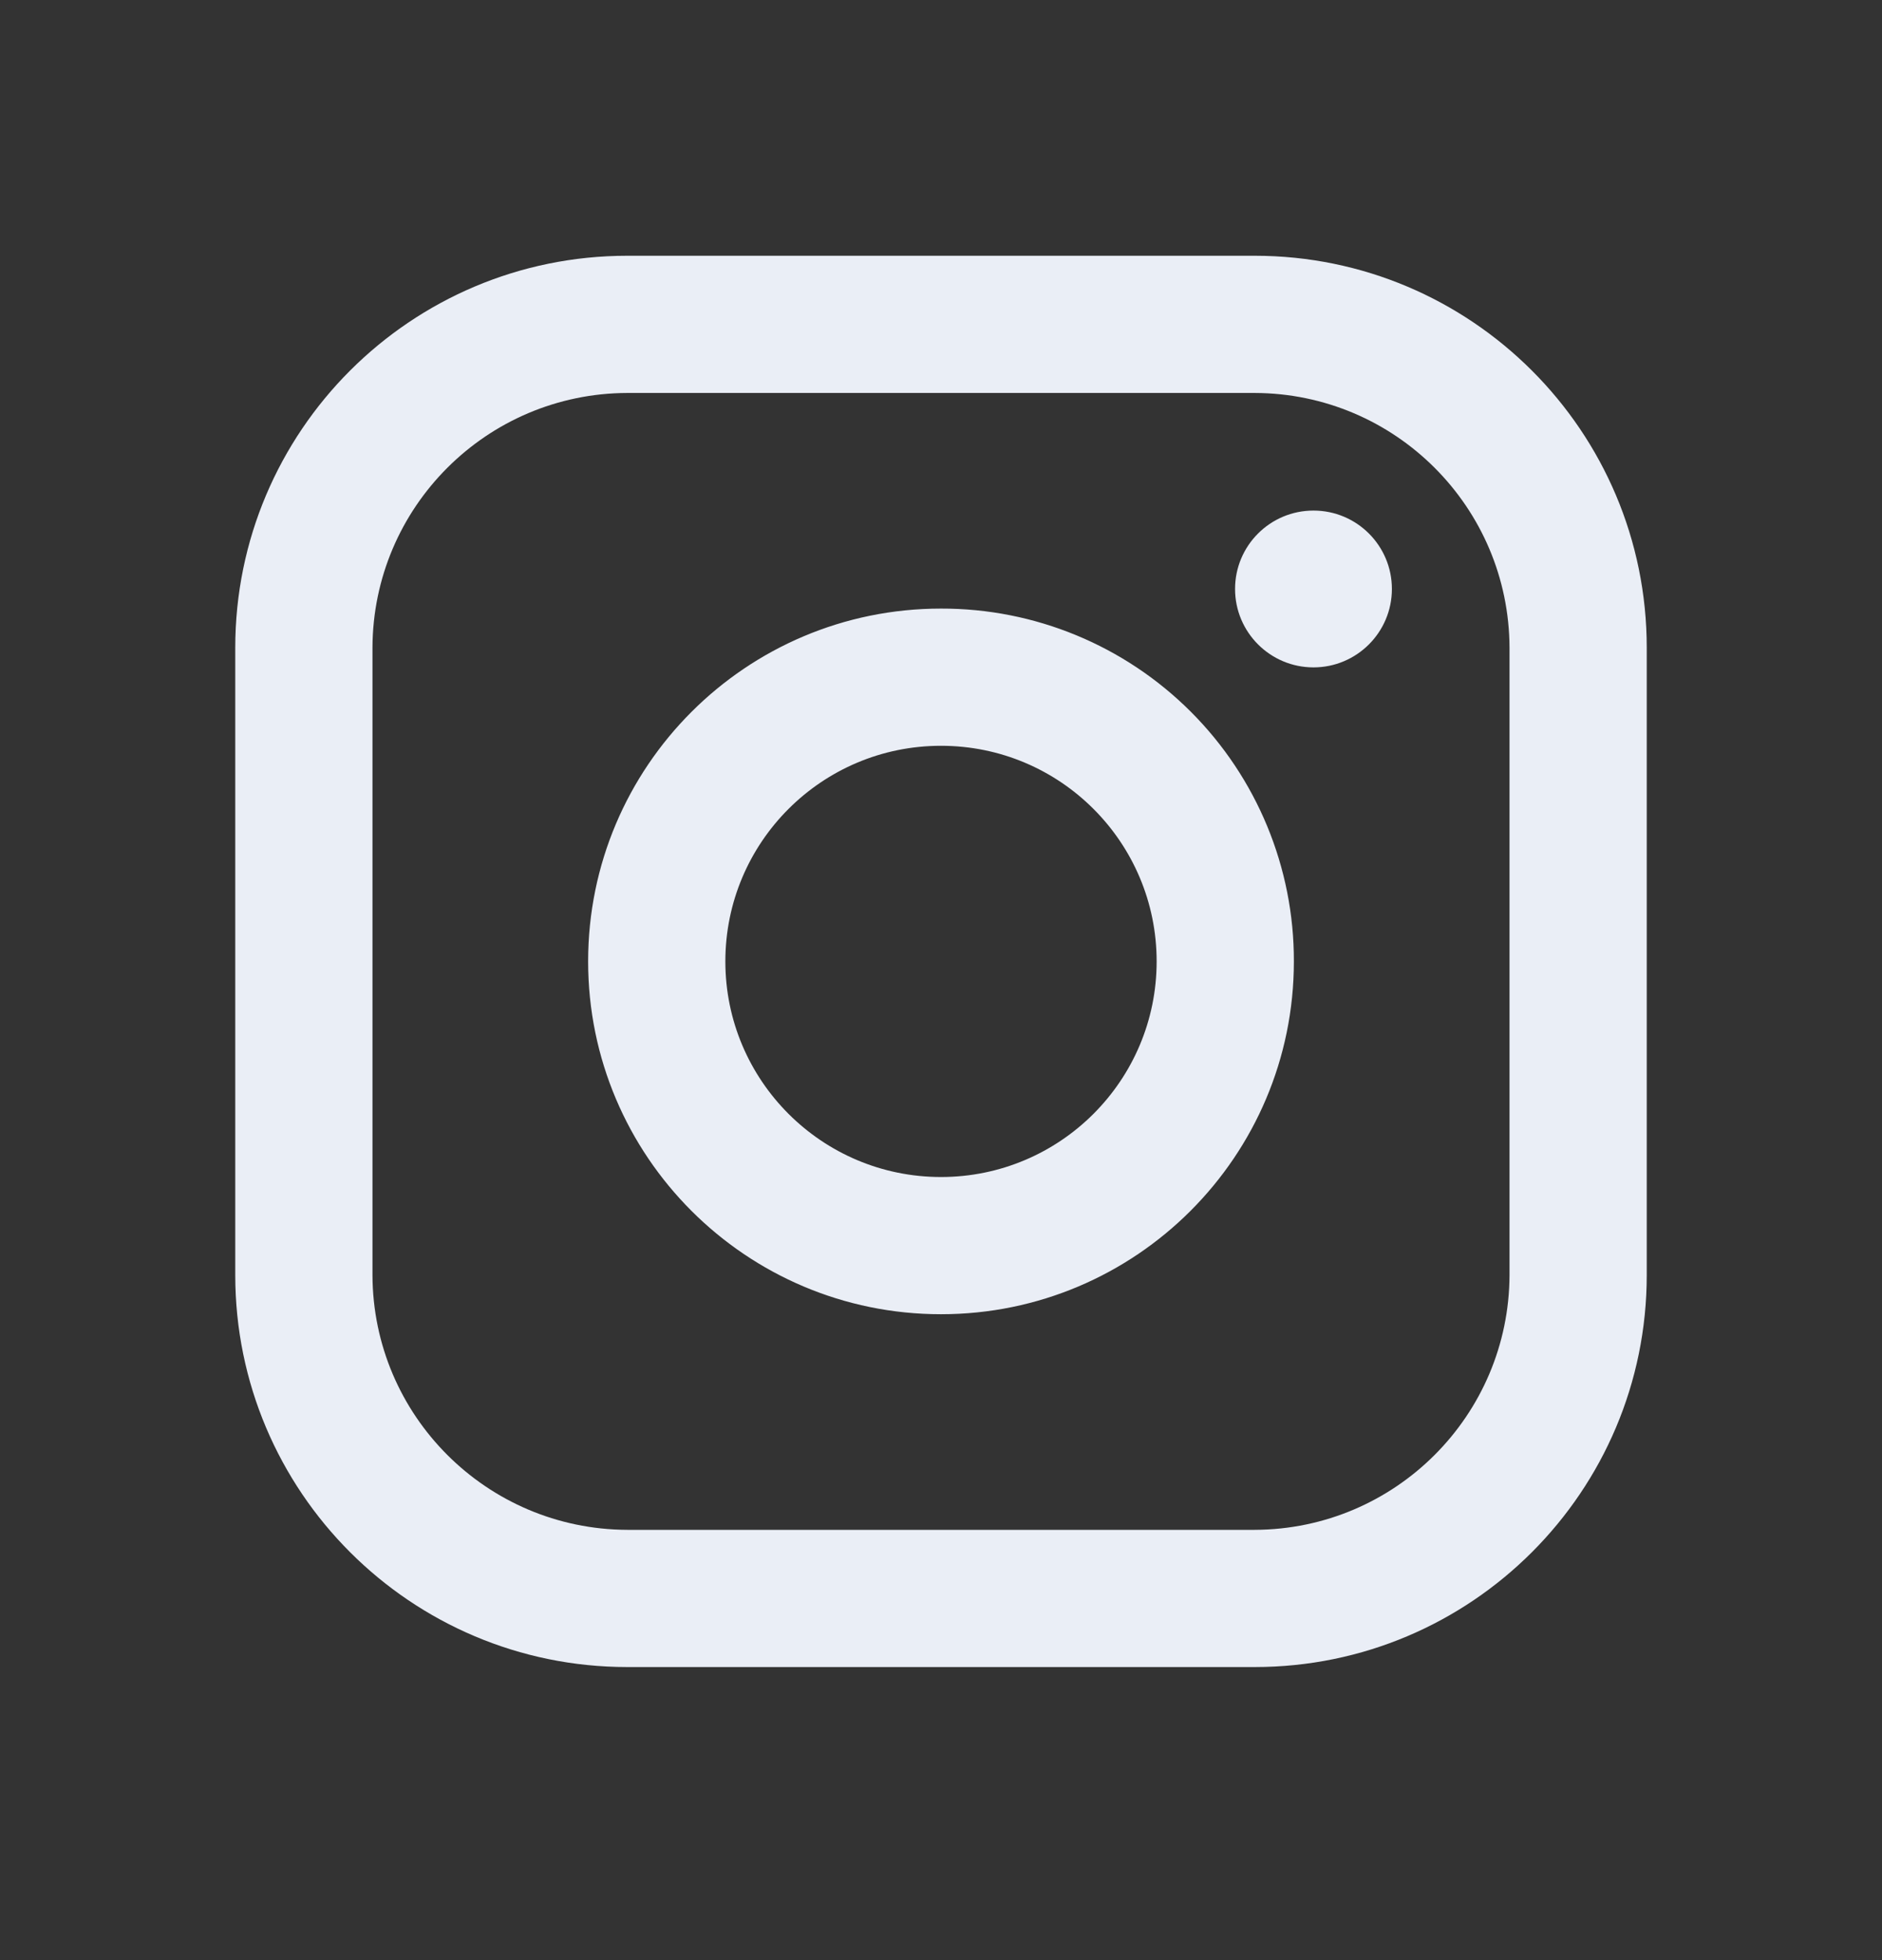 <svg width="24" height="25" viewBox="0 0 24 25" fill="none" xmlns="http://www.w3.org/2000/svg">
<rect x="0" y="0" width="24" height="25" fill="#333333" stroke="none"/>
<path fill-rule="evenodd" clip-rule="evenodd" d="M16 3.262H8C5.239 3.262 3 5.5 3 8.262V16.262C3 19.023 5.239 21.262 8 21.262H16C18.761 21.262 21 19.023 21 16.262V8.262C21 5.5 18.761 3.262 16 3.262ZM19.25 16.262C19.244 18.054 17.793 19.506 16 19.512H8C6.207 19.506 4.755 18.054 4.75 16.262V8.262C4.755 6.469 6.207 5.017 8 5.012H16C17.793 5.017 19.244 6.469 19.25 8.262V16.262ZM16.75 8.512C17.302 8.512 17.75 8.064 17.75 7.512C17.75 6.959 17.302 6.512 16.75 6.512C16.198 6.512 15.75 6.959 15.75 7.512C15.75 8.064 16.198 8.512 16.75 8.512ZM12 7.762C9.515 7.762 7.5 9.776 7.5 12.262C7.5 14.747 9.515 16.762 12 16.762C14.485 16.762 16.5 14.747 16.5 12.262C16.503 11.067 16.029 9.921 15.185 9.077C14.34 8.232 13.194 7.759 12 7.762ZM9.25 12.262C9.25 13.78 10.481 15.012 12 15.012C13.519 15.012 14.75 13.78 14.75 12.262C14.75 10.743 13.519 9.512 12 9.512C10.481 9.512 9.25 10.743 9.25 12.262Z" fill="#EAEEF6"/>
</svg>
